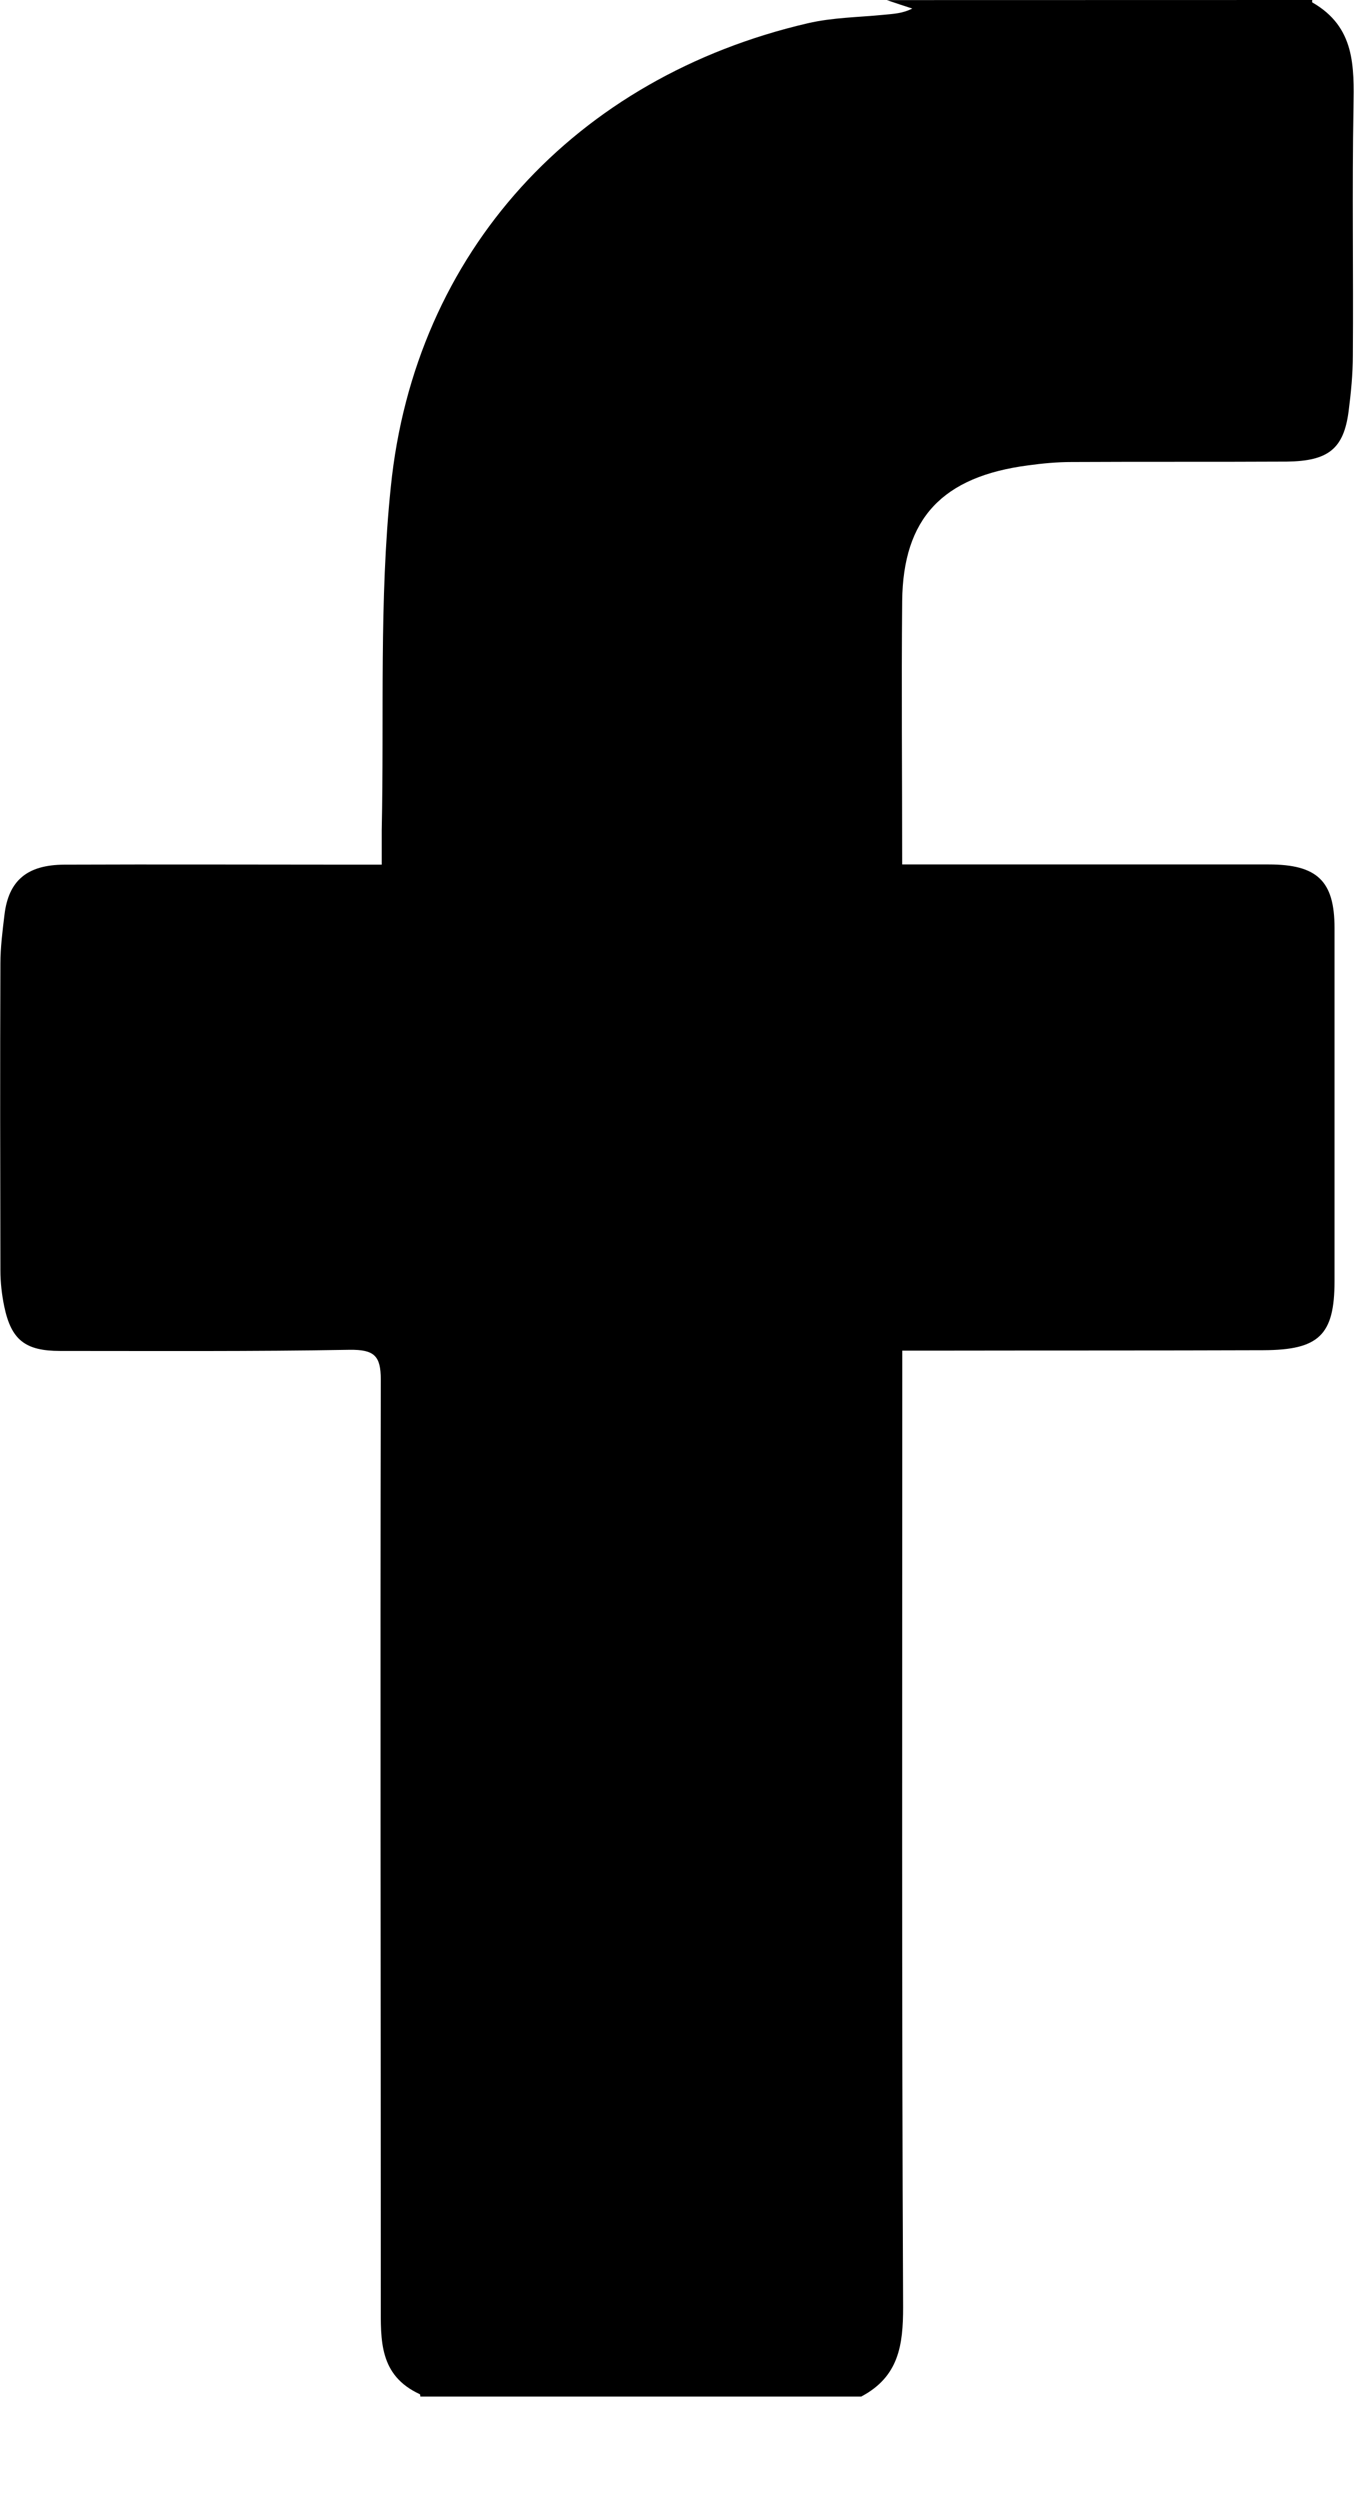 <svg fill="none" height="24" viewBox="0 0 13 24" width="13" xmlns="http://www.w3.org/2000/svg"><path d="m12.599 0s-.002.021 0 .023c.413.236.402.615.396 1.009-.014.792 0 1.585-.006 2.379 0 .179-.018.36-.041.539-.047.358-.195.477-.595.481-.689.004-1.378 0-2.065.004-.138 0-.278.013-.415.032-.825.107-1.203.509-1.211 1.303-.008.831 0 1.663 0 2.528h.272 3.247c.467 0 .632.16.632.609v3.392c0 .517-.15.66-.683.662-1.042.004-2.083.002-3.124.004-.104 0-.209 0-.343 0v.302c0 2.96-.006 5.92.008 8.88 0 .364-.041.667-.402.858h-4.233s0-.021-.006-.023c-.392-.181-.374-.52-.374-.862 0-2.96-.006-5.92 0-8.878 0-.228-.063-.288-.301-.285-.925.017-1.853.011-2.778.011-.335 0-.469-.106-.536-.426-.024-.115-.037-.232-.037-.349-.002-.98-.004-1.962 0-2.943 0-.156.02-.313.039-.469.039-.328.217-.479.573-.481.917-.004 1.837 0 2.754 0h.295c0-.119 0-.226 0-.332.024-1.097-.026-2.202.087-3.292.228-2.26 1.778-3.936 4.005-4.453.236-.055.486-.057.728-.081.093-.009.183-.013.274-.06-.081-.026-.163-.053-.244-.081z" fill="#000"/></svg>